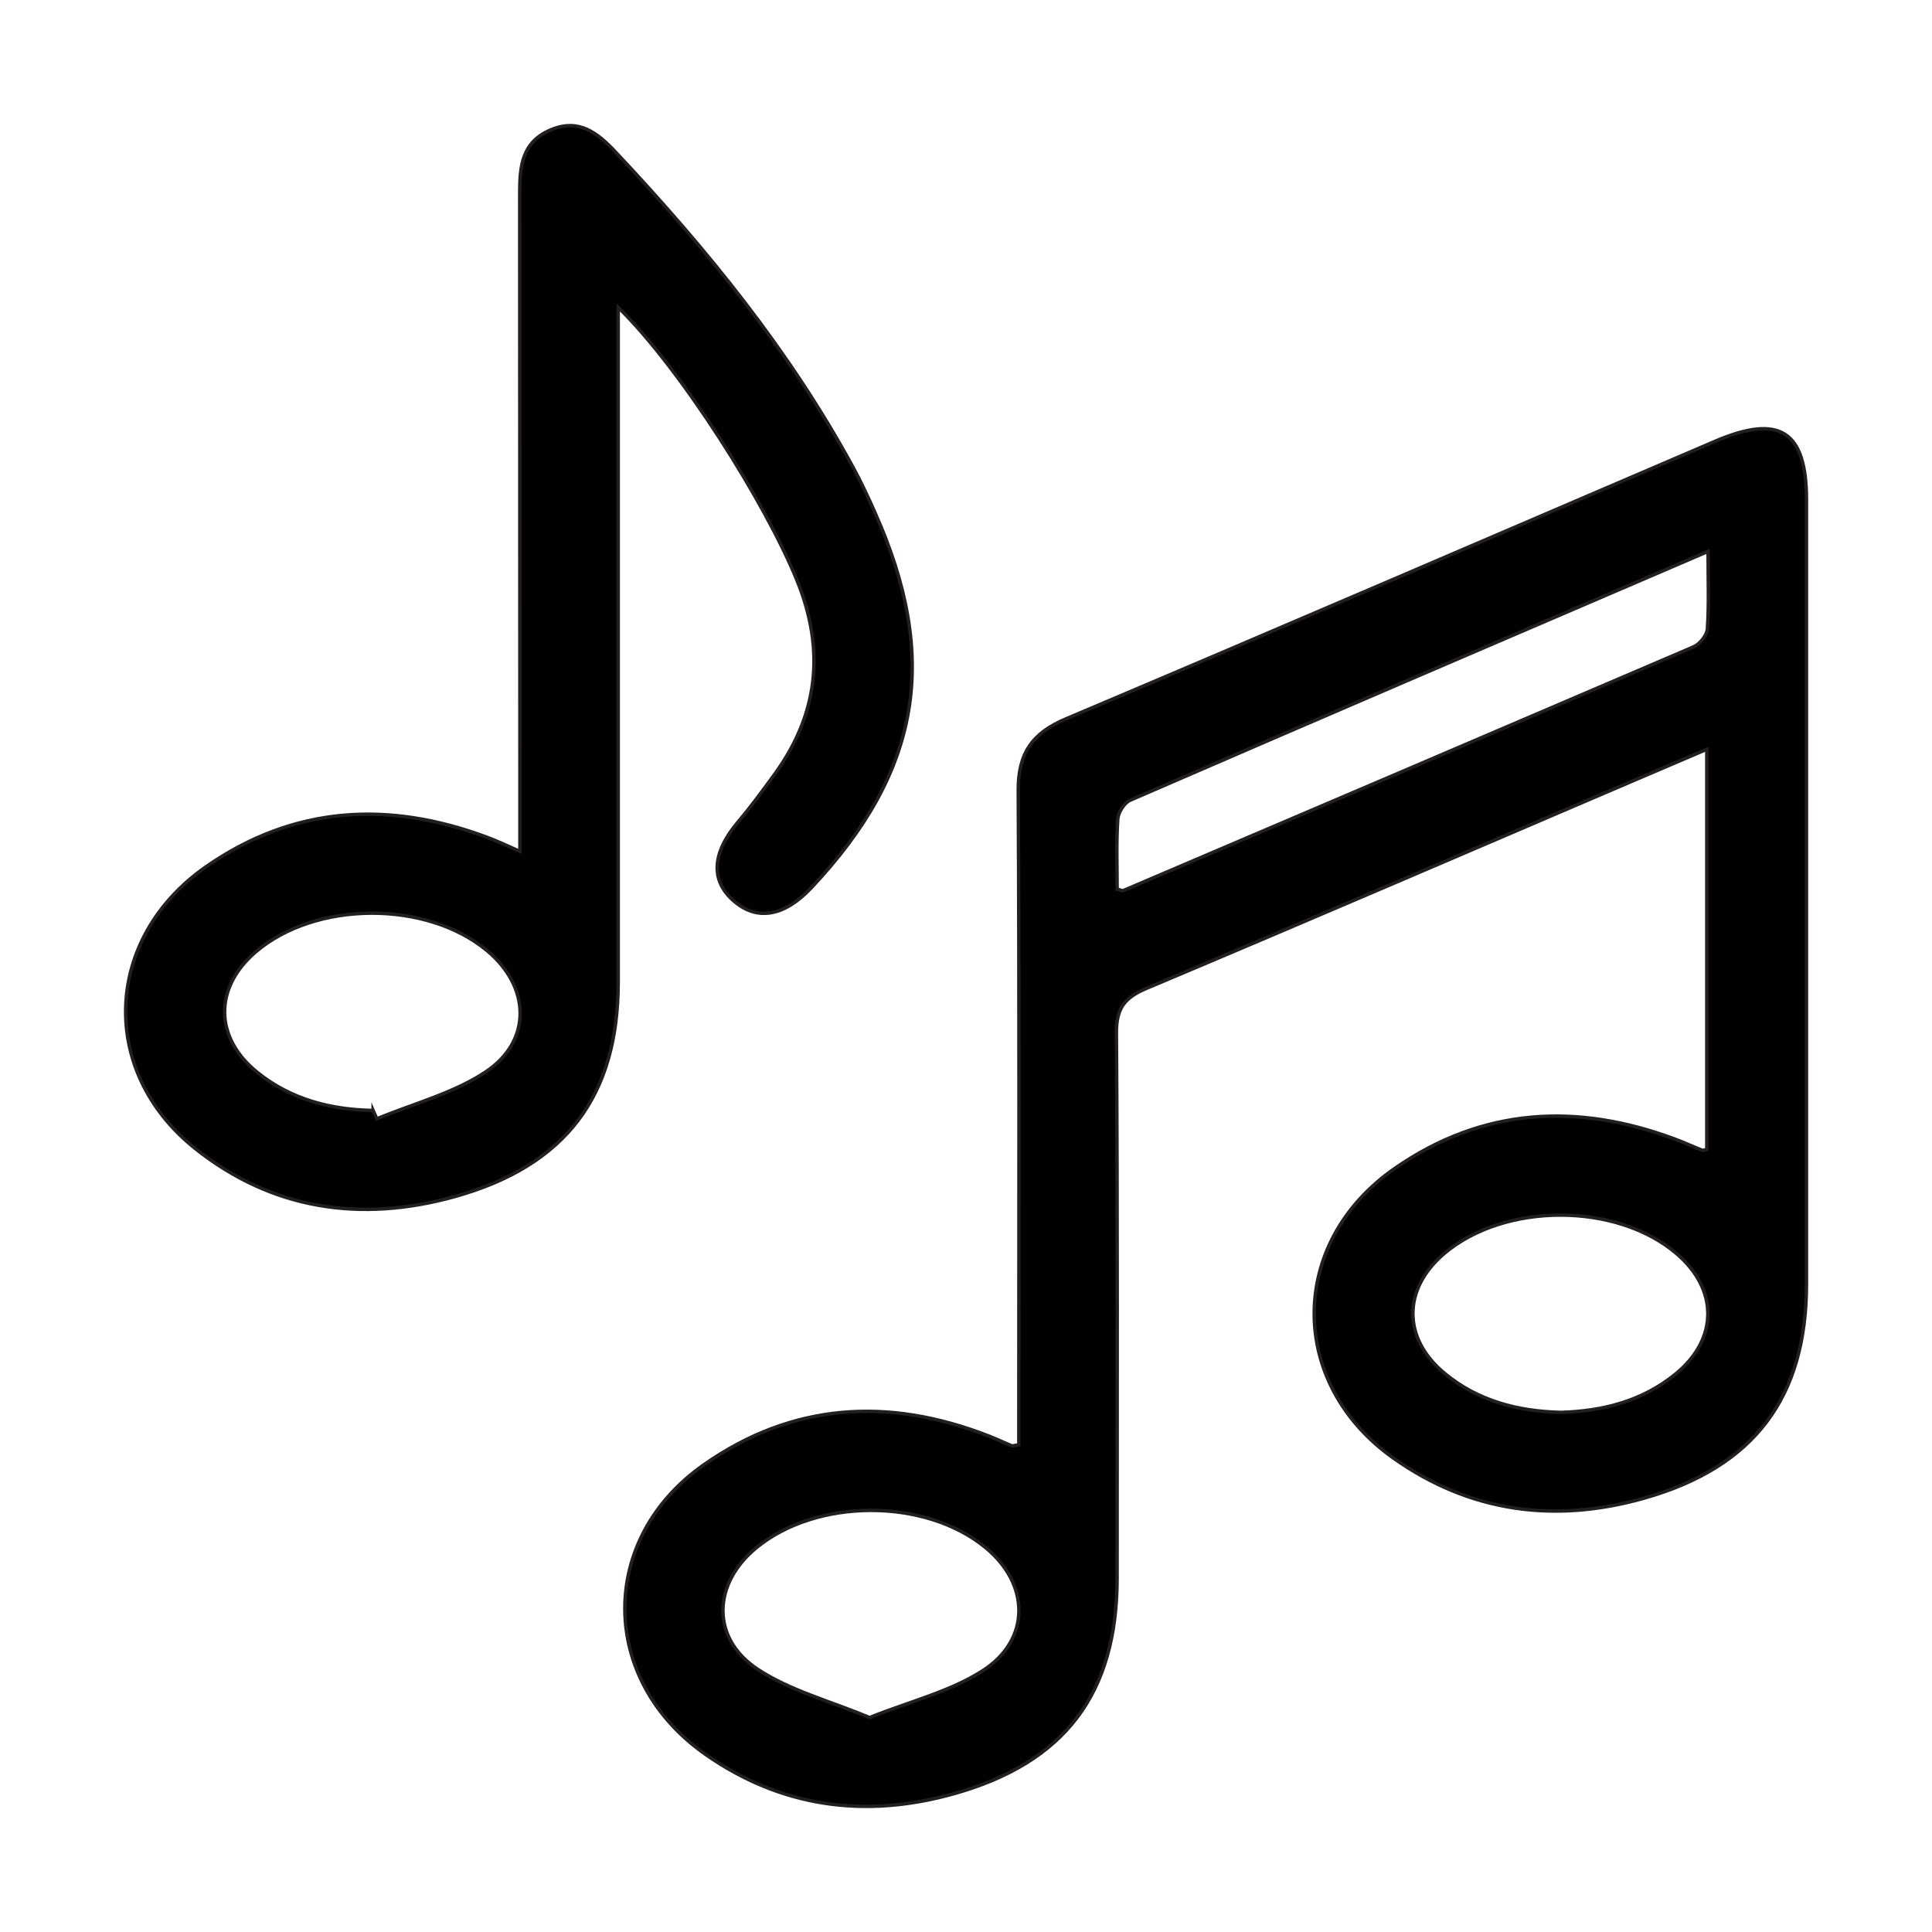 <?xml version="1.0" encoding="UTF-8"?>
<svg xmlns="http://www.w3.org/2000/svg" id="Layer_1" data-name="Layer 1" viewBox="0 0 566.93 566.93">
  <defs>
    <style>.cls-1{stroke:#231f20;stroke-miterlimit:10;}</style>
  </defs>
  <title>Icons</title>
  <path class="cls-1" d="M500.84,337.27V219.88l-22.18,9.47C431.29,249.62,384,270,336.49,290c-6.56,2.76-8.93,5.88-8.88,13.19.37,53.28.2,106.56.2,159.83,0,34-15.33,54.37-48.45,63.49-25.81,7.11-50.27,3.76-72.39-11.74-31.28-21.92-31.58-63.18-.36-85,25.92-18.14,54-19.82,83.22-8.51,2.38.92,4.69,2,7.05,3,.25.11.62-.08,2.08-.33v-9.85c0-60.65.18-121.31-.17-182-.07-10.88,3.94-16.9,14-21.14,63.66-26.91,127.12-54.31,190.65-81.52,18.8-8,26.65-2.95,26.66,17.22V376.75c0,33.39-15.38,53.83-47.9,62.95-26.15,7.34-50.92,4-73.27-11.8-31.15-22-31.06-63.21.3-85,25.7-17.89,53.52-19.4,82.4-8.59,2.68,1,5.28,2.19,7.93,3.26C499.78,337.63,500.15,337.42,500.84,337.27Zm-173-76.37c1.11.31,1.49.56,1.72.46q83.73-35.69,167.4-71.55c1.84-.79,3.94-3.42,4.06-5.32.48-7.13.19-14.32.19-22.68-57.54,24.71-113.59,48.73-169.55,73-1.74.76-3.52,3.57-3.65,5.53C327.55,247.22,327.82,254.19,327.82,260.9ZM458,414.45c12.37-.36,24-3.3,33.83-11.38,12.49-10.32,12.36-24.85,0-35.32-17.62-14.92-50.24-14.9-67.93,0-12.36,10.44-12.44,25,.08,35.31C433.75,411.13,445.4,414.12,458,414.45ZM255.17,504c11.84-4.74,23.55-7.57,33.14-13.71,14.3-9.16,13.9-25.55.79-36.25-17.75-14.49-49.5-14.42-67.19.16-12.79,10.54-13.38,26.49.41,35.62C231.81,496.1,243.47,499.11,255.17,504Z"></path>
  <path class="cls-1" d="M152.56,249.83v-11.3q0-91-.06-181.91c0-7.78.61-14.8,8.89-18.42,8.43-3.69,14,.82,19.29,6.47C207.33,73,231.79,103,250.46,137.38c2.29,4.21,4.32,8.58,6.28,13,19.09,42.75,13.43,76.07-18.67,110.13-7.89,8.38-15.8,9.78-22.6,4-7.14-6.08-6.61-14.23,1.22-23.46,3.72-4.39,7.13-9.06,10.52-13.72,12.95-17.79,15-36.56,6.61-57.14-9.15-22.55-34-62-52.41-80v198c0,33.38-15.37,53.83-47.89,62.92C105.9,358.82,79.84,355,57.25,337c-28.51-22.75-26.83-61.74,3.22-82.67,25.68-17.88,53.48-19.42,82.37-8.67C145.77,246.72,148.58,248.1,152.56,249.83Zm-43.07,76,1.09,2.48c10.7-4.46,22.37-7.44,31.86-13.72,13.79-9.13,13.21-25.05.47-35.64-17.82-14.82-50.44-14.61-67.92.42-12.23,10.51-12.13,25.12.52,35.31C85.38,322.64,97,325.62,109.49,325.85Z"></path>
</svg>
